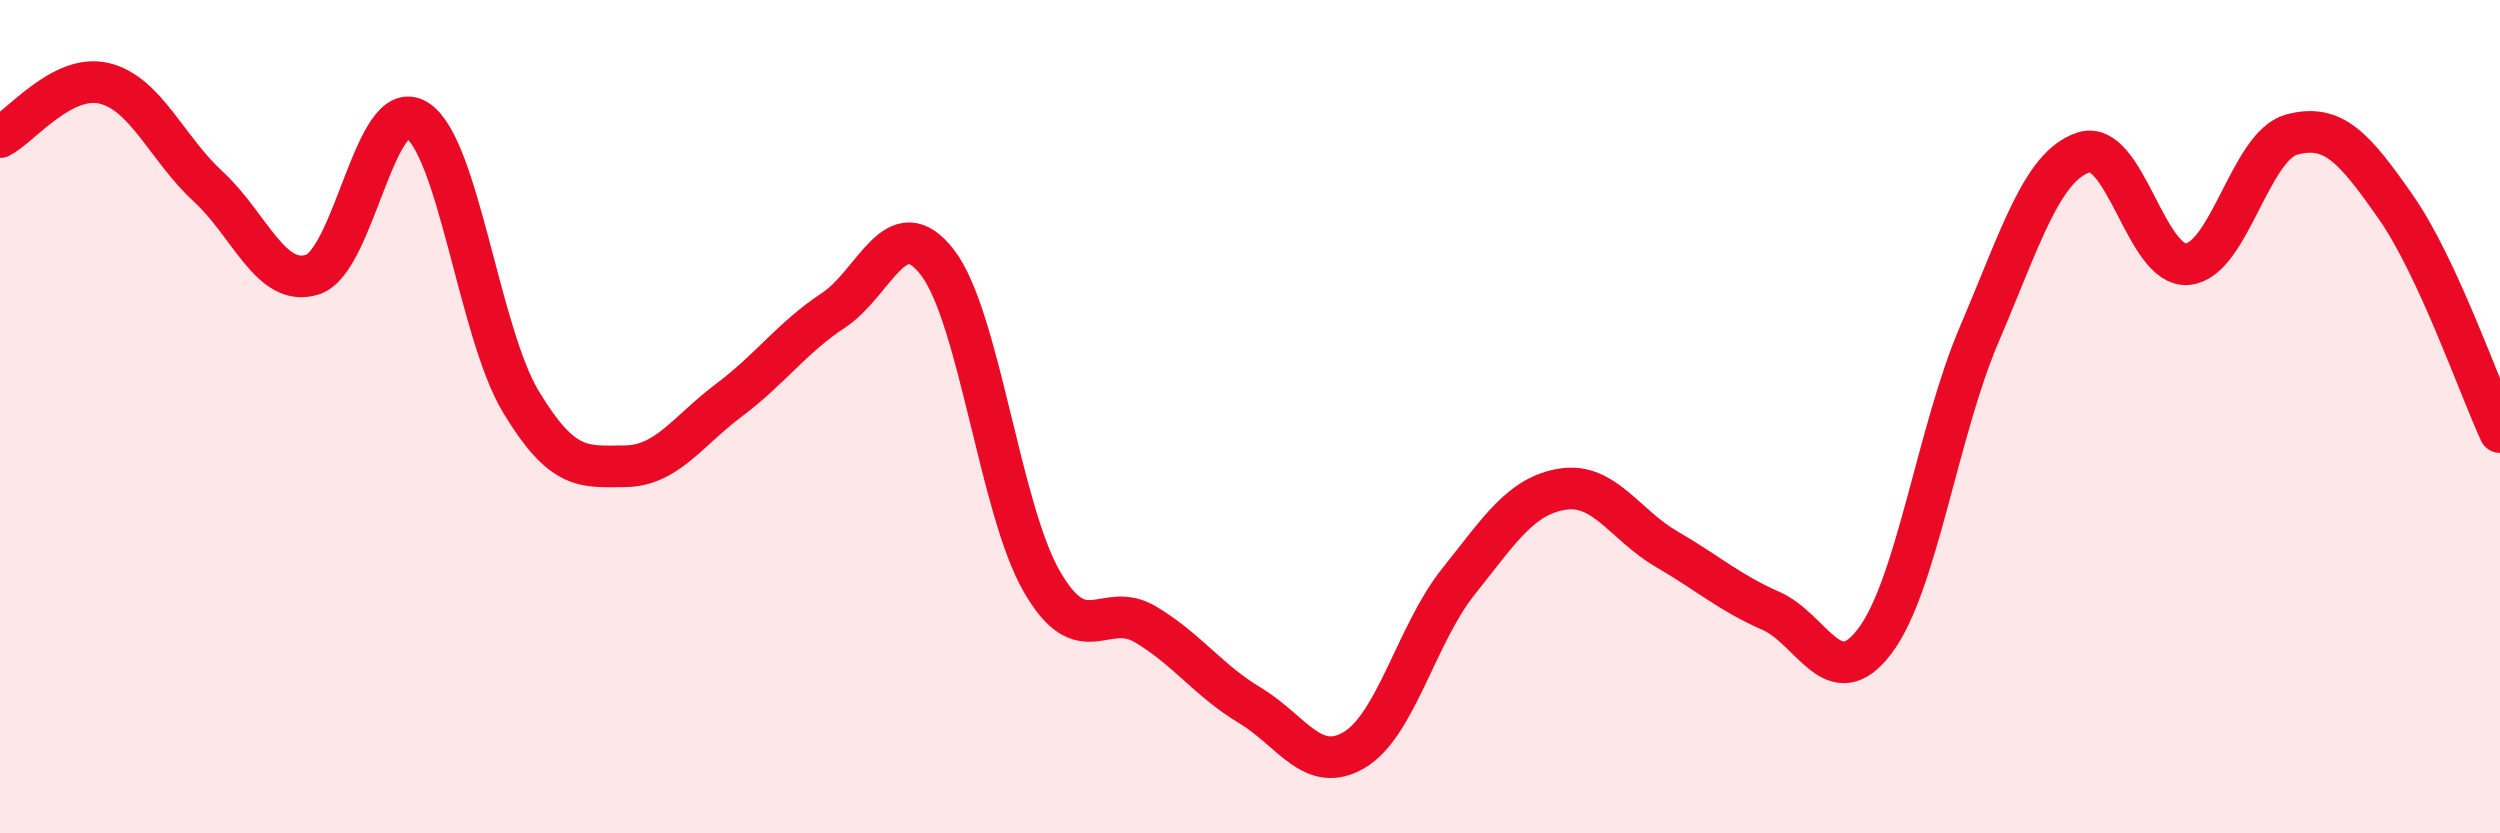 
    <svg width="60" height="20" viewBox="0 0 60 20" xmlns="http://www.w3.org/2000/svg">
      <path
        d="M 0,3.29 C 0.5,3.03 1.5,1.76 2.5,2 C 3.5,2.24 4,3.56 5,4.48 C 6,5.4 6.5,6.91 7.5,6.59 C 8.5,6.27 9,2.27 10,2.88 C 11,3.49 11.5,7.98 12.5,9.64 C 13.5,11.3 14,11.2 15,11.19 C 16,11.18 16.5,10.35 17.5,9.6 C 18.5,8.85 19,8.11 20,7.45 C 21,6.79 21.5,5 22.5,6.3 C 23.5,7.6 24,12.21 25,13.95 C 26,15.69 26.5,14.39 27.5,14.99 C 28.5,15.59 29,16.33 30,16.93 C 31,17.53 31.5,18.59 32.5,18 C 33.5,17.41 34,15.21 35,13.96 C 36,12.71 36.5,11.9 37.5,11.74 C 38.5,11.58 39,12.6 40,13.18 C 41,13.76 41.5,14.22 42.5,14.66 C 43.5,15.1 44,16.71 45,15.38 C 46,14.05 46.5,10.37 47.5,8.03 C 48.5,5.69 49,4 50,3.66 C 51,3.32 51.5,6.43 52.5,6.34 C 53.5,6.25 54,3.5 55,3.23 C 56,2.96 56.5,3.54 57.5,4.97 C 58.5,6.4 59.5,9.29 60,10.37L60 20L0 20Z"
        fill="#EB0A25"
        opacity="0.1"
        stroke-linecap="round"
        stroke-linejoin="round"
      />
      <path
        d="M 0,3.29 C 0.5,3.03 1.5,1.76 2.5,2 C 3.5,2.24 4,3.56 5,4.48 C 6,5.4 6.5,6.91 7.5,6.59 C 8.5,6.27 9,2.27 10,2.88 C 11,3.49 11.5,7.98 12.5,9.64 C 13.5,11.3 14,11.2 15,11.19 C 16,11.18 16.5,10.35 17.5,9.6 C 18.5,8.85 19,8.11 20,7.45 C 21,6.79 21.5,5 22.5,6.3 C 23.5,7.6 24,12.21 25,13.95 C 26,15.69 26.5,14.39 27.5,14.99 C 28.5,15.59 29,16.33 30,16.93 C 31,17.53 31.5,18.59 32.5,18 C 33.5,17.41 34,15.21 35,13.96 C 36,12.71 36.5,11.9 37.5,11.74 C 38.5,11.58 39,12.6 40,13.18 C 41,13.76 41.5,14.22 42.5,14.66 C 43.5,15.1 44,16.71 45,15.38 C 46,14.05 46.5,10.37 47.5,8.03 C 48.5,5.69 49,4 50,3.66 C 51,3.32 51.5,6.43 52.5,6.34 C 53.5,6.25 54,3.5 55,3.23 C 56,2.96 56.5,3.54 57.5,4.97 C 58.5,6.4 59.5,9.29 60,10.37"
        stroke="#EB0A25"
        stroke-width="1"
        fill="none"
        stroke-linecap="round"
        stroke-linejoin="round"
      />
    </svg>
  